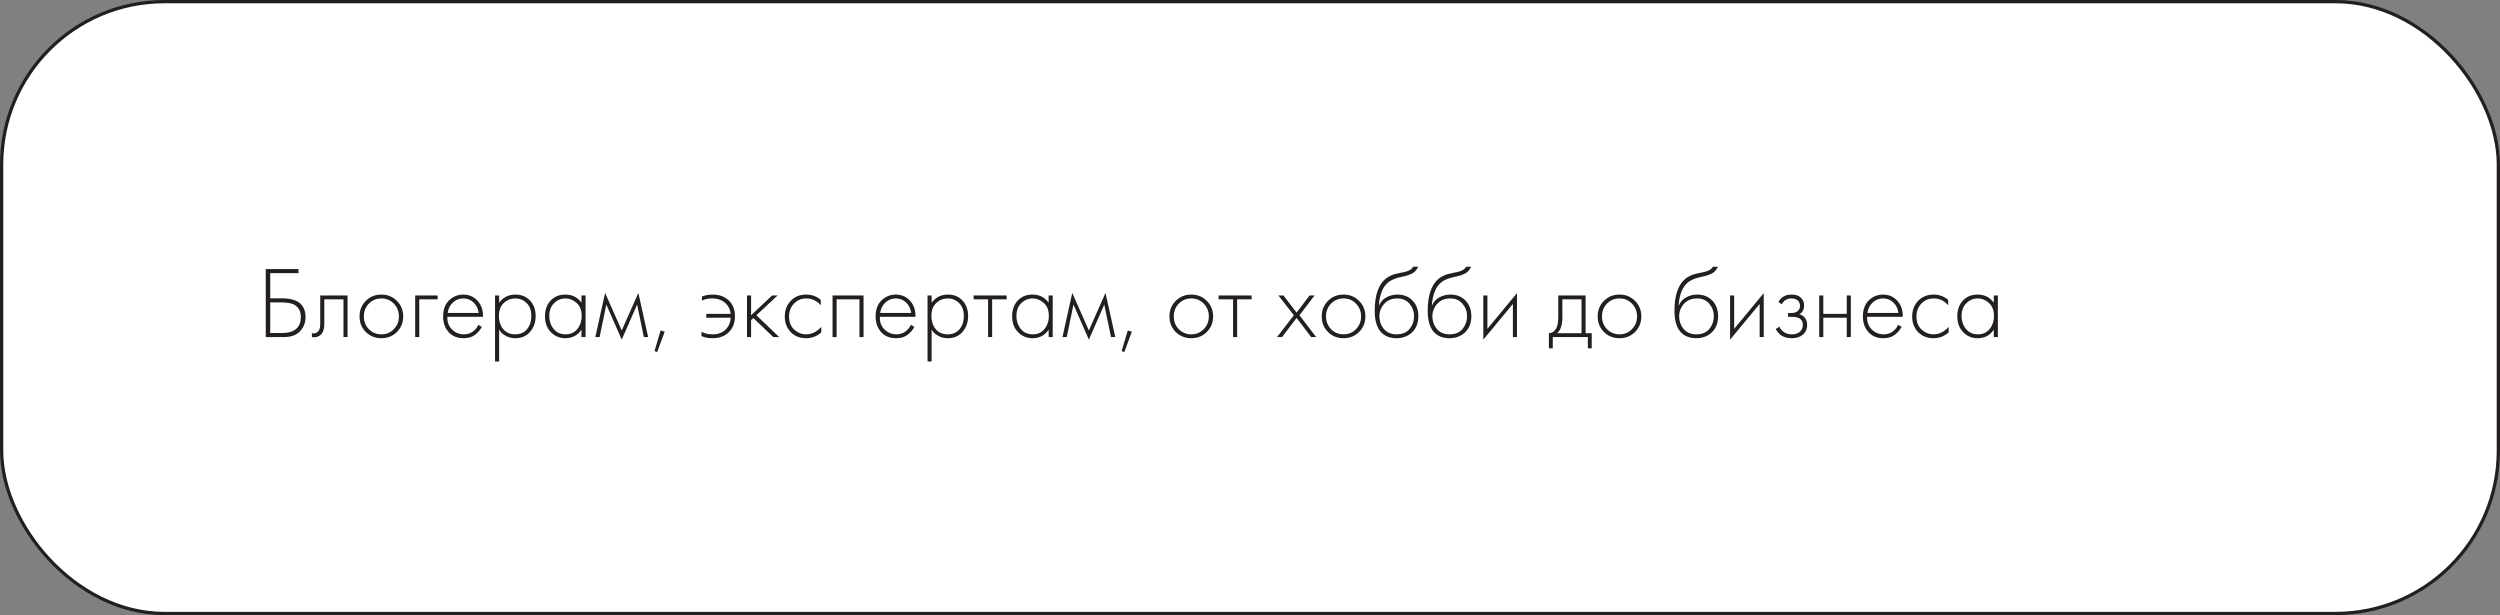 <?xml version="1.0" encoding="UTF-8"?> <svg xmlns="http://www.w3.org/2000/svg" width="760" height="187" viewBox="0 0 760 187" fill="none"><rect x="0" y="0" width="760" height="187" fill="#808080" stroke="none"/> <rect x="0.5" y="0.5" width="759" height="186" rx="49.5" fill="white" stroke="#231F20"></rect> <path d="M80.79 102.475V81.798H90.741V83.038H82.154V90.695H85.75C90.503 90.695 92.88 92.586 92.88 96.368C92.88 98.083 92.322 99.53 91.206 100.708C90.111 101.886 88.437 102.475 86.184 102.475H80.79ZM82.154 91.935V101.235H85.626C87.713 101.235 89.222 100.78 90.152 99.871C91.02 99.044 91.454 97.877 91.454 96.368C91.454 94.57 90.741 93.299 89.315 92.555C88.488 92.142 87.176 91.935 85.378 91.935H82.154ZM105.658 89.827V102.475H104.418V91.005H98.59V98.321C98.59 99.706 98.342 100.729 97.846 101.39C97.288 102.155 96.482 102.537 95.428 102.537C95.304 102.537 95.097 102.516 94.808 102.475V101.297C95.014 101.338 95.169 101.359 95.273 101.359C95.975 101.359 96.523 101.08 96.916 100.522C97.205 100.067 97.35 99.334 97.35 98.321V89.827H105.658ZM111.197 91.47C112.478 90.189 114.059 89.548 115.94 89.548C117.821 89.548 119.391 90.189 120.652 91.47C121.933 92.731 122.574 94.301 122.574 96.182C122.574 98.063 121.933 99.644 120.652 100.925C119.391 102.186 117.821 102.816 115.94 102.816C114.059 102.816 112.478 102.186 111.197 100.925C109.936 99.644 109.306 98.063 109.306 96.182C109.306 94.301 109.936 92.731 111.197 91.47ZM112.127 100.057C113.16 101.111 114.431 101.638 115.94 101.638C117.449 101.638 118.709 101.111 119.722 100.057C120.755 99.003 121.272 97.711 121.272 96.182C121.272 94.653 120.755 93.361 119.722 92.307C118.709 91.253 117.449 90.726 115.94 90.726C114.431 90.726 113.16 91.253 112.127 92.307C111.114 93.361 110.608 94.653 110.608 96.182C110.608 97.711 111.114 99.003 112.127 100.057ZM126.217 102.475V89.827H133.037V91.005H127.457V102.475H126.217ZM146.826 96.306H136.007C135.925 97.856 136.39 99.137 137.402 100.15C138.415 101.142 139.624 101.638 141.029 101.638C142.021 101.638 142.9 101.38 143.664 100.863C144.429 100.326 145.018 99.623 145.431 98.755L146.485 99.375C146.01 100.284 145.318 101.09 144.408 101.793C143.499 102.475 142.342 102.816 140.936 102.816C139.014 102.816 137.495 102.196 136.379 100.956C135.263 99.695 134.705 98.114 134.705 96.213C134.705 94.126 135.305 92.493 136.503 91.315C137.723 90.137 139.169 89.548 140.843 89.548C142.579 89.548 144.026 90.178 145.183 91.439C146.341 92.7 146.888 94.322 146.826 96.306ZM136.1 95.128H145.524C145.359 93.847 144.842 92.793 143.974 91.966C143.127 91.139 142.083 90.726 140.843 90.726C139.583 90.726 138.518 91.15 137.65 91.997C136.782 92.824 136.266 93.867 136.1 95.128ZM151.737 100.212V109.884H150.497V89.827H151.737V92.028C152.956 90.375 154.609 89.548 156.697 89.548C158.557 89.548 160.045 90.168 161.161 91.408C162.277 92.627 162.835 94.177 162.835 96.058C162.835 97.98 162.266 99.592 161.13 100.894C160.014 102.175 158.515 102.816 156.635 102.816C155.684 102.816 154.826 102.63 154.062 102.258C153.297 101.865 152.77 101.514 152.481 101.204C152.191 100.873 151.943 100.543 151.737 100.212ZM152.977 100.057C153.845 101.111 155.054 101.638 156.604 101.638C158.154 101.638 159.363 101.111 160.231 100.057C161.099 99.003 161.533 97.67 161.533 96.058C161.533 94.384 161.057 93.082 160.107 92.152C159.156 91.201 157.999 90.726 156.635 90.726C155.291 90.726 154.124 91.191 153.132 92.121C152.16 93.051 151.675 94.343 151.675 95.996C151.675 97.629 152.109 98.982 152.977 100.057ZM176.773 92.028V89.827H178.013V102.475H176.773V100.212C175.636 101.948 173.993 102.816 171.844 102.816C170.129 102.816 168.672 102.206 167.473 100.987C166.274 99.768 165.675 98.156 165.675 96.151C165.675 94.188 166.243 92.596 167.38 91.377C168.517 90.158 170.005 89.548 171.844 89.548C173.952 89.548 175.595 90.375 176.773 92.028ZM171.906 90.726C170.563 90.726 169.405 91.212 168.434 92.183C167.463 93.134 166.977 94.425 166.977 96.058C166.977 97.567 167.421 98.879 168.31 99.995C169.199 101.09 170.408 101.638 171.937 101.638C173.446 101.638 174.634 101.101 175.502 100.026C176.391 98.931 176.835 97.608 176.835 96.058C176.835 94.343 176.329 93.03 175.316 92.121C174.303 91.191 173.167 90.726 171.906 90.726ZM180.977 102.475L183.953 89.052L189.006 100.46L194.059 89.052L197.035 102.475H195.733L193.687 92.586L189.006 103.25L184.325 92.586L182.279 102.475H180.977ZM198.97 106.722L200.83 100.46L202.07 100.832L199.776 107.032L198.97 106.722ZM213.259 102.165V100.863C214.189 101.38 215.326 101.638 216.669 101.638C218.384 101.638 219.748 101.09 220.761 99.995C221.608 99.106 222.063 97.97 222.125 96.585H214.716V95.407H222.125C221.96 93.878 221.267 92.658 220.048 91.749C219.097 91.067 217.94 90.726 216.576 90.726C215.274 90.726 214.21 90.943 213.383 91.377V90.137C214.416 89.744 215.481 89.548 216.576 89.548C218.539 89.548 220.12 90.075 221.319 91.129C222.724 92.348 223.427 94.012 223.427 96.12C223.427 98.166 222.797 99.799 221.536 101.018C220.296 102.217 218.674 102.816 216.669 102.816C215.284 102.816 214.148 102.599 213.259 102.165ZM227.088 89.827H228.328V95.841L234.714 89.827H236.388L229.94 95.841L236.884 102.475H235.086L229.01 96.678L228.328 97.329V102.475H227.088V89.827ZM249.516 91.16V92.803C248.318 91.418 246.861 90.726 245.145 90.726C243.616 90.726 242.355 91.253 241.363 92.307C240.371 93.34 239.875 94.642 239.875 96.213C239.875 97.908 240.402 99.241 241.456 100.212C242.51 101.163 243.719 101.638 245.083 101.638C246.757 101.638 248.287 100.884 249.671 99.375V101.049C248.349 102.227 246.809 102.816 245.052 102.816C243.151 102.816 241.591 102.196 240.371 100.956C239.173 99.695 238.573 98.125 238.573 96.244C238.573 94.322 239.173 92.731 240.371 91.47C241.57 90.189 243.161 89.548 245.145 89.548C246.778 89.548 248.235 90.085 249.516 91.16ZM253.093 102.475V89.827H262.517V102.475H261.277V91.005H254.333V102.475H253.093ZM278.304 96.306H267.485C267.402 97.856 267.867 99.137 268.88 100.15C269.893 101.142 271.102 101.638 272.507 101.638C273.499 101.638 274.377 101.38 275.142 100.863C275.907 100.326 276.496 99.623 276.909 98.755L277.963 99.375C277.488 100.284 276.795 101.09 275.886 101.793C274.977 102.475 273.819 102.816 272.414 102.816C270.492 102.816 268.973 102.196 267.857 100.956C266.741 99.695 266.183 98.114 266.183 96.213C266.183 94.126 266.782 92.493 267.981 91.315C269.2 90.137 270.647 89.548 272.321 89.548C274.057 89.548 275.504 90.178 276.661 91.439C277.818 92.7 278.366 94.322 278.304 96.306ZM267.578 95.128H277.002C276.837 93.847 276.32 92.793 275.452 91.966C274.605 91.139 273.561 90.726 272.321 90.726C271.06 90.726 269.996 91.15 269.128 91.997C268.26 92.824 267.743 93.867 267.578 95.128ZM283.214 100.212V109.884H281.974V89.827H283.214V92.028C284.434 90.375 286.087 89.548 288.174 89.548C290.034 89.548 291.522 90.168 292.638 91.408C293.754 92.627 294.312 94.177 294.312 96.058C294.312 97.98 293.744 99.592 292.607 100.894C291.491 102.175 289.993 102.816 288.112 102.816C287.162 102.816 286.304 102.63 285.539 102.258C284.775 101.865 284.248 101.514 283.958 101.204C283.669 100.873 283.421 100.543 283.214 100.212ZM284.454 100.057C285.322 101.111 286.531 101.638 288.081 101.638C289.631 101.638 290.84 101.111 291.708 100.057C292.576 99.003 293.01 97.67 293.01 96.058C293.01 94.384 292.535 93.082 291.584 92.152C290.634 91.201 289.476 90.726 288.112 90.726C286.769 90.726 285.601 91.191 284.609 92.121C283.638 93.051 283.152 94.343 283.152 95.996C283.152 97.629 283.586 98.982 284.454 100.057ZM300.377 102.475V91.005H295.975V89.827H306.019V91.005H301.617V102.475H300.377ZM318.786 92.028V89.827H320.026V102.475H318.786V100.212C317.649 101.948 316.006 102.816 313.857 102.816C312.141 102.816 310.684 102.206 309.486 100.987C308.287 99.768 307.688 98.156 307.688 96.151C307.688 94.188 308.256 92.596 309.393 91.377C310.529 90.158 312.017 89.548 313.857 89.548C315.965 89.548 317.608 90.375 318.786 92.028ZM313.919 90.726C312.575 90.726 311.418 91.212 310.447 92.183C309.475 93.134 308.99 94.425 308.99 96.058C308.99 97.567 309.434 98.879 310.323 99.995C311.211 101.09 312.42 101.638 313.95 101.638C315.458 101.638 316.647 101.101 317.515 100.026C318.403 98.931 318.848 97.608 318.848 96.058C318.848 94.343 318.341 93.03 317.329 92.121C316.316 91.191 315.179 90.726 313.919 90.726ZM322.99 102.475L325.966 89.052L331.019 100.46L336.072 89.052L339.048 102.475H337.746L335.7 92.586L331.019 103.25L326.338 92.586L324.292 102.475H322.99ZM340.983 106.722L342.843 100.46L344.083 100.832L341.789 107.032L340.983 106.722ZM357.411 91.47C358.692 90.189 360.273 89.548 362.154 89.548C364.034 89.548 365.605 90.189 366.866 91.47C368.147 92.731 368.788 94.301 368.788 96.182C368.788 98.063 368.147 99.644 366.866 100.925C365.605 102.186 364.034 102.816 362.154 102.816C360.273 102.816 358.692 102.186 357.411 100.925C356.15 99.644 355.52 98.063 355.52 96.182C355.52 94.301 356.15 92.731 357.411 91.47ZM358.341 100.057C359.374 101.111 360.645 101.638 362.154 101.638C363.662 101.638 364.923 101.111 365.936 100.057C366.969 99.003 367.486 97.711 367.486 96.182C367.486 94.653 366.969 93.361 365.936 92.307C364.923 91.253 363.662 90.726 362.154 90.726C360.645 90.726 359.374 91.253 358.341 92.307C357.328 93.361 356.822 94.653 356.822 96.182C356.822 97.711 357.328 99.003 358.341 100.057ZM374.849 102.475V91.005H370.447V89.827H380.491V91.005H376.089V102.475H374.849ZM388.218 102.475L393.333 95.841L388.652 89.827H390.171L394.17 95.035L398.107 89.827H399.626L395.038 95.841L400.122 102.475H398.603L394.17 96.647L389.737 102.475H388.218ZM403.699 91.47C404.98 90.189 406.561 89.548 408.442 89.548C410.323 89.548 411.893 90.189 413.154 91.47C414.435 92.731 415.076 94.301 415.076 96.182C415.076 98.063 414.435 99.644 413.154 100.925C411.893 102.186 410.323 102.816 408.442 102.816C406.561 102.816 404.98 102.186 403.699 100.925C402.438 99.644 401.808 98.063 401.808 96.182C401.808 94.301 402.438 92.731 403.699 91.47ZM404.629 100.057C405.662 101.111 406.933 101.638 408.442 101.638C409.951 101.638 411.211 101.111 412.224 100.057C413.257 99.003 413.774 97.711 413.774 96.182C413.774 94.653 413.257 93.361 412.224 92.307C411.211 91.253 409.951 90.726 408.442 90.726C406.933 90.726 405.662 91.253 404.629 92.307C403.616 93.361 403.11 94.653 403.11 96.182C403.11 97.711 403.616 99.003 404.629 100.057ZM419.184 92.834H419.246C419.722 91.739 420.466 90.922 421.478 90.385C422.512 89.827 423.617 89.548 424.795 89.548C426.717 89.548 428.257 90.158 429.414 91.377C430.592 92.596 431.181 94.188 431.181 96.151C431.181 98.176 430.551 99.799 429.29 101.018C428.03 102.217 426.438 102.816 424.516 102.816C422.698 102.816 421.22 102.289 420.083 101.235C418.637 99.871 417.913 97.618 417.913 94.477C417.913 89.393 419.236 85.993 421.881 84.278C422.129 84.113 422.398 83.968 422.687 83.844C422.977 83.699 423.225 83.586 423.431 83.503C423.659 83.42 423.958 83.338 424.33 83.255C424.702 83.152 424.971 83.09 425.136 83.069C425.302 83.028 425.591 82.966 426.004 82.883C426.438 82.8 426.697 82.749 426.779 82.728C428.309 82.397 429.239 81.85 429.569 81.085H431.119C430.892 81.602 430.603 82.046 430.251 82.418C429.921 82.769 429.507 83.059 429.011 83.286C428.536 83.493 428.133 83.648 427.802 83.751C427.492 83.834 427.069 83.937 426.531 84.061C424.485 84.474 423.008 85.043 422.098 85.766C421.148 86.531 420.435 87.564 419.959 88.866C419.505 90.168 419.246 91.491 419.184 92.834ZM424.516 101.638C426.294 101.638 427.627 101.09 428.515 99.995C429.425 98.879 429.879 97.598 429.879 96.151C429.879 94.704 429.425 93.444 428.515 92.369C427.606 91.274 426.366 90.726 424.795 90.726C423.101 90.726 421.768 91.274 420.796 92.369C419.825 93.464 419.339 94.725 419.339 96.151C419.339 97.536 419.742 98.755 420.548 99.809C421.478 101.028 422.801 101.638 424.516 101.638ZM435.29 92.834H435.352C435.827 91.739 436.571 90.922 437.584 90.385C438.617 89.827 439.723 89.548 440.901 89.548C442.823 89.548 444.362 90.158 445.52 91.377C446.698 92.596 447.287 94.188 447.287 96.151C447.287 98.176 446.656 99.799 445.396 101.018C444.135 102.217 442.544 102.816 440.622 102.816C438.803 102.816 437.325 102.289 436.189 101.235C434.742 99.871 434.019 97.618 434.019 94.477C434.019 89.393 435.341 85.993 437.987 84.278C438.235 84.113 438.503 83.968 438.793 83.844C439.082 83.699 439.33 83.586 439.537 83.503C439.764 83.42 440.064 83.338 440.436 83.255C440.808 83.152 441.076 83.09 441.242 83.069C441.407 83.028 441.696 82.966 442.11 82.883C442.544 82.8 442.802 82.749 442.885 82.728C444.414 82.397 445.344 81.85 445.675 81.085H447.225C446.997 81.602 446.708 82.046 446.357 82.418C446.026 82.769 445.613 83.059 445.117 83.286C444.641 83.493 444.238 83.648 443.908 83.751C443.598 83.834 443.174 83.937 442.637 84.061C440.591 84.474 439.113 85.043 438.204 85.766C437.253 86.531 436.54 87.564 436.065 88.866C435.61 90.168 435.352 91.491 435.29 92.834ZM440.622 101.638C442.399 101.638 443.732 101.09 444.621 99.995C445.53 98.879 445.985 97.598 445.985 96.151C445.985 94.704 445.53 93.444 444.621 92.369C443.711 91.274 442.471 90.726 440.901 90.726C439.206 90.726 437.873 91.274 436.902 92.369C435.93 93.464 435.445 94.725 435.445 96.151C435.445 97.536 435.848 98.755 436.654 99.809C437.584 101.028 438.906 101.638 440.622 101.638ZM450.93 89.827H452.17V99.964L461.16 89.114V102.475H459.92V92.4L450.93 103.25V89.827ZM473.716 89.827H482.024V101.297H483.884V105.885H482.706V102.475H472.042V105.885H470.864V101.297C471.898 101.235 472.673 100.677 473.189 99.623C473.541 98.9 473.716 97.763 473.716 96.213V89.827ZM480.784 101.297V91.005H474.956V96.585C474.956 98.817 474.419 100.388 473.344 101.297H480.784ZM487.587 91.47C488.868 90.189 490.449 89.548 492.33 89.548C494.21 89.548 495.781 90.189 497.042 91.47C498.323 92.731 498.964 94.301 498.964 96.182C498.964 98.063 498.323 99.644 497.042 100.925C495.781 102.186 494.21 102.816 492.33 102.816C490.449 102.816 488.868 102.186 487.587 100.925C486.326 99.644 485.696 98.063 485.696 96.182C485.696 94.301 486.326 92.731 487.587 91.47ZM488.517 100.057C489.55 101.111 490.821 101.638 492.33 101.638C493.838 101.638 495.099 101.111 496.112 100.057C497.145 99.003 497.662 97.711 497.662 96.182C497.662 94.653 497.145 93.361 496.112 92.307C495.099 91.253 493.838 90.726 492.33 90.726C490.821 90.726 489.55 91.253 488.517 92.307C487.504 93.361 486.998 94.653 486.998 96.182C486.998 97.711 487.504 99.003 488.517 100.057ZM510.307 92.834H510.369C510.845 91.739 511.589 90.922 512.601 90.385C513.635 89.827 514.74 89.548 515.918 89.548C517.84 89.548 519.38 90.158 520.537 91.377C521.715 92.596 522.304 94.188 522.304 96.151C522.304 98.176 521.674 99.799 520.413 101.018C519.153 102.217 517.561 102.816 515.639 102.816C513.821 102.816 512.343 102.289 511.206 101.235C509.76 99.871 509.036 97.618 509.036 94.477C509.036 89.393 510.359 85.993 513.004 84.278C513.252 84.113 513.521 83.968 513.81 83.844C514.1 83.699 514.348 83.586 514.554 83.503C514.782 83.42 515.081 83.338 515.453 83.255C515.825 83.152 516.094 83.09 516.259 83.069C516.425 83.028 516.714 82.966 517.127 82.883C517.561 82.8 517.82 82.749 517.902 82.728C519.432 82.397 520.362 81.85 520.692 81.085H522.242C522.015 81.602 521.726 82.046 521.374 82.418C521.044 82.769 520.63 83.059 520.134 83.286C519.659 83.493 519.256 83.648 518.925 83.751C518.615 83.834 518.192 83.937 517.654 84.061C515.608 84.474 514.131 85.043 513.221 85.766C512.271 86.531 511.558 87.564 511.082 88.866C510.628 90.168 510.369 91.491 510.307 92.834ZM515.639 101.638C517.417 101.638 518.75 101.09 519.638 99.995C520.548 98.879 521.002 97.598 521.002 96.151C521.002 94.704 520.548 93.444 519.638 92.369C518.729 91.274 517.489 90.726 515.918 90.726C514.224 90.726 512.891 91.274 511.919 92.369C510.948 93.464 510.462 94.725 510.462 96.151C510.462 97.536 510.865 98.755 511.671 99.809C512.601 101.028 513.924 101.638 515.639 101.638ZM525.948 89.827H527.188V99.964L536.178 89.114V102.475H534.938V92.4L525.948 103.25V89.827ZM541.653 92.493L540.63 91.78C541.498 90.292 542.831 89.548 544.629 89.548C545.849 89.548 546.779 89.848 547.419 90.447C548.101 91.046 548.442 91.863 548.442 92.896C548.442 94.136 547.957 95.014 546.985 95.531C547.543 95.655 548.039 95.934 548.473 96.368C549.073 96.967 549.372 97.773 549.372 98.786C549.372 100.088 548.876 101.121 547.884 101.886C547.058 102.506 545.983 102.816 544.66 102.816C543.379 102.816 542.294 102.506 541.405 101.886C540.682 101.328 540.155 100.708 539.824 100.026L540.94 99.313C541.25 99.995 541.695 100.532 542.273 100.925C542.914 101.4 543.71 101.638 544.66 101.638C545.714 101.638 546.52 101.4 547.078 100.925C547.74 100.388 548.07 99.664 548.07 98.755C548.07 97.949 547.781 97.329 547.202 96.895C546.706 96.523 545.931 96.337 544.877 96.337H543.575V95.159H544.536C545.342 95.159 545.973 94.983 546.427 94.632C546.944 94.219 547.202 93.681 547.202 93.02C547.202 92.359 546.985 91.811 546.551 91.377C546.076 90.943 545.425 90.726 544.598 90.726C543.276 90.726 542.294 91.315 541.653 92.493ZM553.043 102.475V89.827H554.283V95.407H561.413V89.827H562.653V102.475H561.413V96.585H554.283V102.475H553.043ZM578.435 96.306H567.616C567.533 97.856 567.998 99.137 569.011 100.15C570.023 101.142 571.232 101.638 572.638 101.638C573.63 101.638 574.508 101.38 575.273 100.863C576.037 100.326 576.626 99.623 577.04 98.755L578.094 99.375C577.618 100.284 576.926 101.09 576.017 101.793C575.107 102.475 573.95 102.816 572.545 102.816C570.623 102.816 569.104 102.196 567.988 100.956C566.872 99.695 566.314 98.114 566.314 96.213C566.314 94.126 566.913 92.493 568.112 91.315C569.331 90.137 570.778 89.548 572.452 89.548C574.188 89.548 575.634 90.178 576.792 91.439C577.949 92.7 578.497 94.322 578.435 96.306ZM567.709 95.128H577.133C576.967 93.847 576.451 92.793 575.583 91.966C574.735 91.139 573.692 90.726 572.452 90.726C571.191 90.726 570.127 91.15 569.259 91.997C568.391 92.824 567.874 93.867 567.709 95.128ZM592.242 91.16V92.803C591.043 91.418 589.586 90.726 587.871 90.726C586.342 90.726 585.081 91.253 584.089 92.307C583.097 93.34 582.601 94.642 582.601 96.213C582.601 97.908 583.128 99.241 584.182 100.212C585.236 101.163 586.445 101.638 587.809 101.638C589.483 101.638 591.012 100.884 592.397 99.375V101.049C591.074 102.227 589.535 102.816 587.778 102.816C585.877 102.816 584.316 102.196 583.097 100.956C581.898 99.695 581.299 98.125 581.299 96.244C581.299 94.322 581.898 92.731 583.097 91.47C584.296 90.189 585.887 89.548 587.871 89.548C589.504 89.548 590.961 90.085 592.242 91.16ZM606.111 92.028V89.827H607.351V102.475H606.111V100.212C604.974 101.948 603.331 102.816 601.182 102.816C599.467 102.816 598.01 102.206 596.811 100.987C595.612 99.768 595.013 98.156 595.013 96.151C595.013 94.188 595.581 92.596 596.718 91.377C597.855 90.158 599.343 89.548 601.182 89.548C603.29 89.548 604.933 90.375 606.111 92.028ZM601.244 90.726C599.901 90.726 598.743 91.212 597.772 92.183C596.801 93.134 596.315 94.425 596.315 96.058C596.315 97.567 596.759 98.879 597.648 99.995C598.537 101.09 599.746 101.638 601.275 101.638C602.784 101.638 603.972 101.101 604.84 100.026C605.729 98.931 606.173 97.608 606.173 96.058C606.173 94.343 605.667 93.03 604.654 92.121C603.641 91.191 602.505 90.726 601.244 90.726Z" fill="#231F20"></path> </svg> 